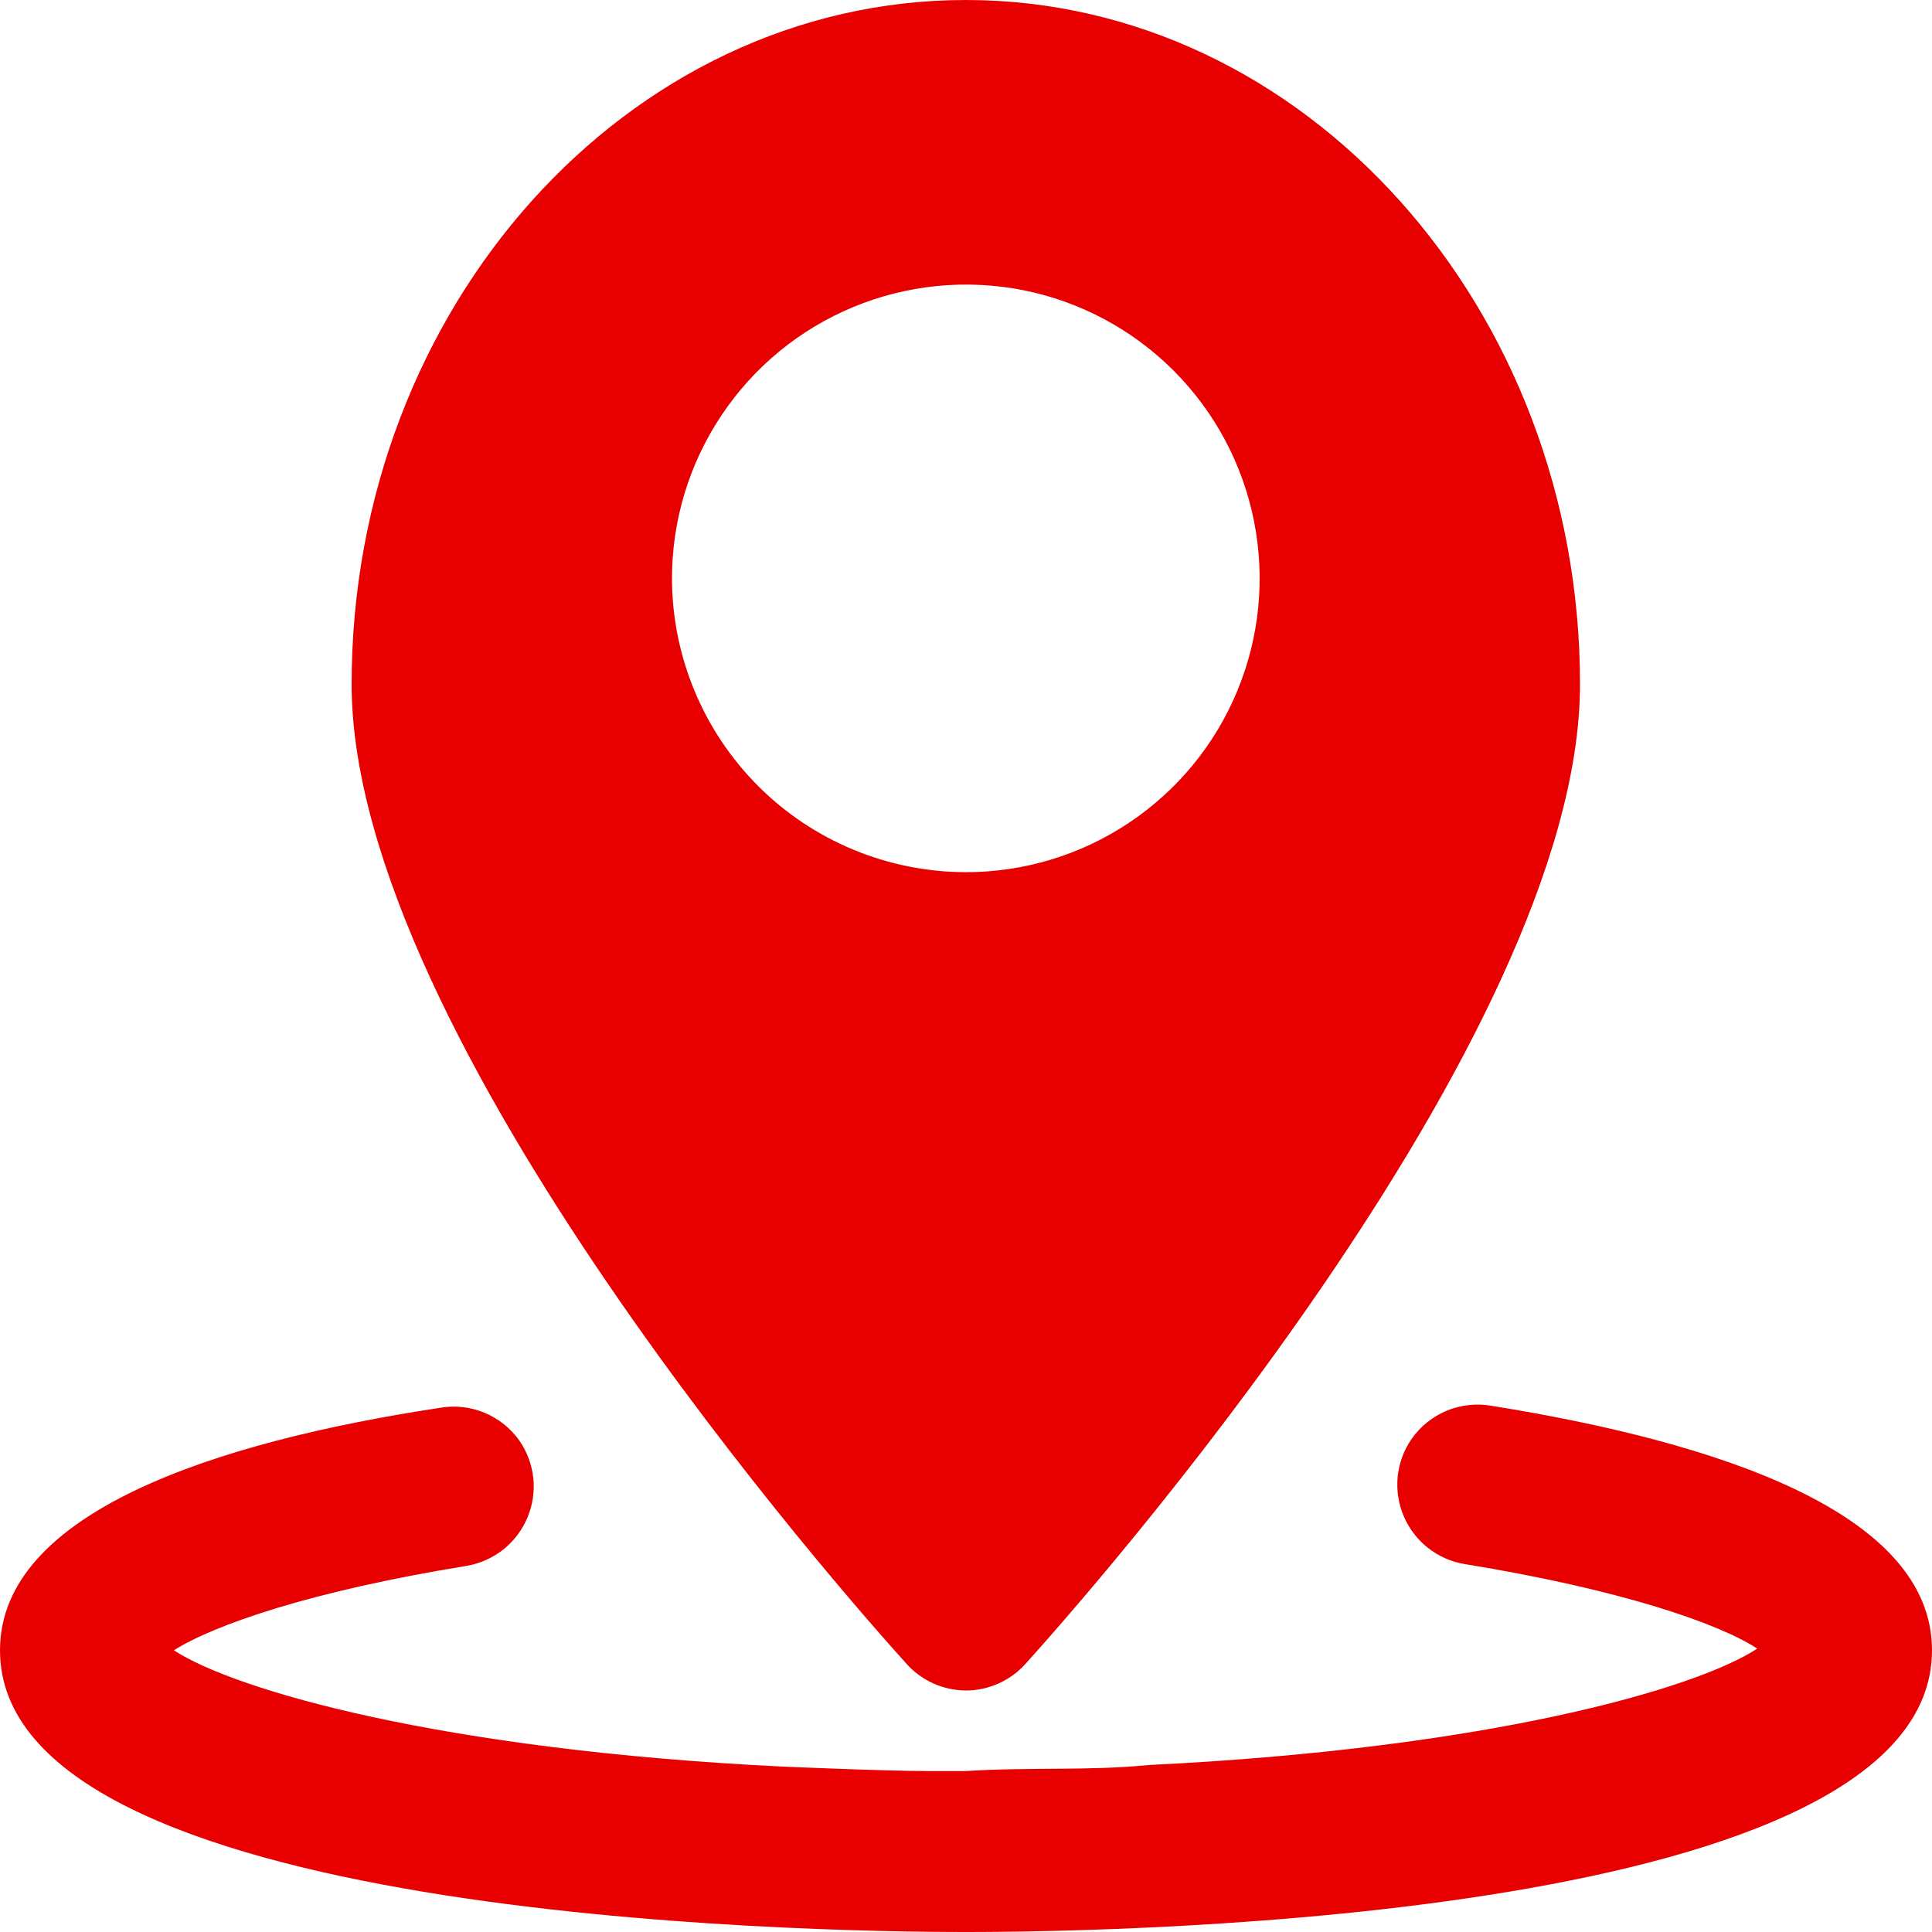 <svg width="16" height="16" viewBox="0 0 16 16" fill="none" xmlns="http://www.w3.org/2000/svg">
<path d="M7.999 14C8.092 14 8.184 13.98 8.269 13.942C8.354 13.904 8.43 13.849 8.492 13.78C8.962 13.26 13.085 8.613 13.085 5.667C13.085 2.547 10.802 0 7.999 0C5.195 0 2.912 2.547 2.912 5.667C2.912 8.603 7.032 13.253 7.502 13.773C7.564 13.844 7.641 13.901 7.726 13.94C7.812 13.979 7.905 13.999 7.999 14ZM5.565 4.79C5.565 4.309 5.708 3.838 5.976 3.438C6.243 3.038 6.623 2.726 7.068 2.542C7.512 2.358 8.001 2.31 8.473 2.403C8.946 2.497 9.379 2.729 9.719 3.069C10.06 3.41 10.291 3.843 10.385 4.315C10.479 4.787 10.431 5.277 10.247 5.721C10.063 6.166 9.751 6.546 9.351 6.813C8.95 7.081 8.48 7.223 7.999 7.223C7.354 7.222 6.735 6.966 6.279 6.51C5.823 6.053 5.566 5.435 5.565 4.79Z" fill="#E80000"></path>
<path d="M12.357 11.643C12.231 11.62 12.101 11.634 11.983 11.682C11.865 11.731 11.763 11.812 11.69 11.917C11.626 12.009 11.587 12.116 11.575 12.228C11.564 12.34 11.581 12.453 11.625 12.556C11.669 12.659 11.738 12.75 11.826 12.819C11.915 12.889 12.019 12.935 12.13 12.953C13.42 13.163 14.23 13.443 14.553 13.653C14.043 13.987 12.327 14.48 9.517 14.617C9 14.667 8.54 14.633 8 14.667C7.867 14.667 7.8 14.667 7.667 14.667C7.333 14.667 6.477 14.63 6.477 14.63C3.667 14.493 1.95 14 1.44 13.667C1.773 13.457 2.573 13.177 3.87 12.967C3.98 12.947 4.083 12.9 4.17 12.831C4.257 12.761 4.325 12.671 4.368 12.568C4.411 12.465 4.428 12.353 4.417 12.242C4.405 12.132 4.366 12.025 4.303 11.933C4.23 11.829 4.128 11.747 4.01 11.699C3.892 11.65 3.762 11.637 3.637 11.66C1.777 11.943 0 12.527 0 13.667C0 15.887 6.667 16 8 16C9.333 16 16 15.887 16 13.667C16 12.523 14.22 11.943 12.357 11.643Z" fill="#E80000"></path>
</svg>
